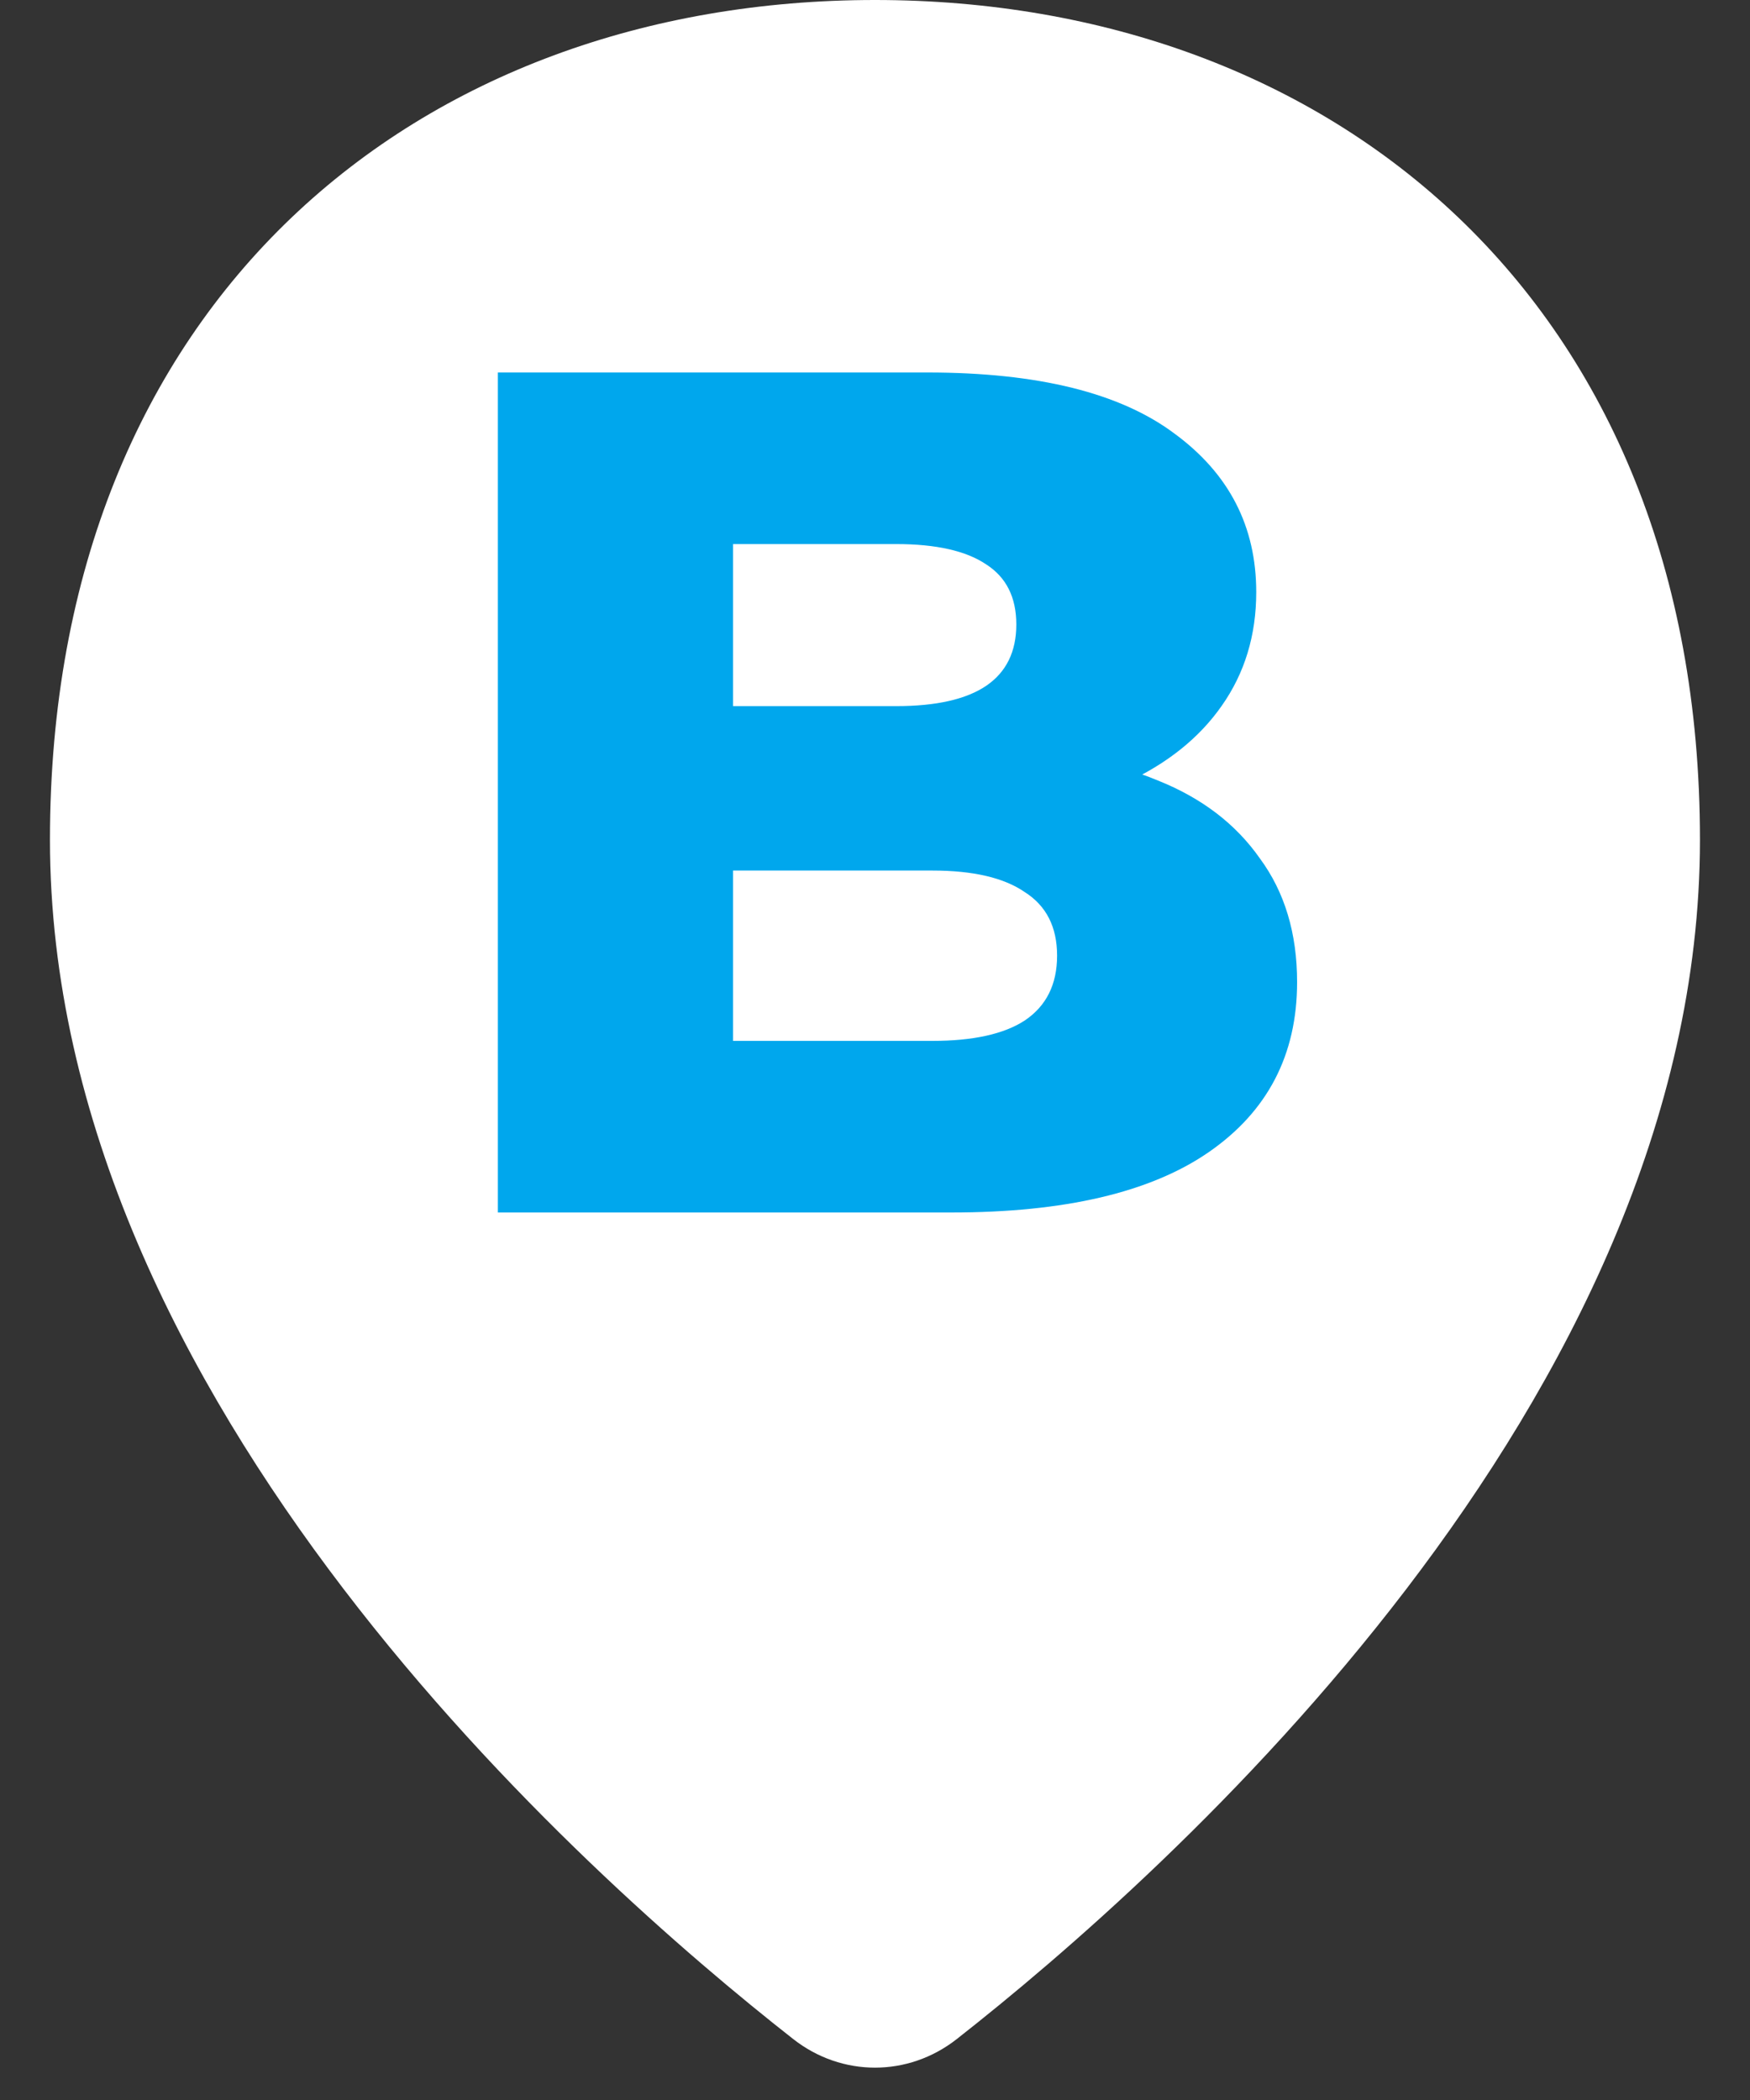 <svg width="20" height="24" viewBox="0 0 20 24" fill="none" xmlns="http://www.w3.org/2000/svg">
    <rect x="0" y="0" width="20" height="24" fill="#333333" stroke="none"/>
    <path d="M19.428 9.598C19.428 16.018 13.315 21.437 10.934 23.304C10.379 23.739 9.621 23.739 9.066 23.304C6.684 21.437 0.571 16.018 0.571 9.598C0.571 3.429 4.793 0 10 0C15.207 0 19.428 3.429 19.428 9.598Z" fill="white"/>
    <path d="M5.69 13.857V4.257H10.6C11.861 4.257 12.803 4.49 13.425 4.957C14.047 5.414 14.357 6.017 14.357 6.767C14.357 7.261 14.225 7.695 13.96 8.07C13.704 8.435 13.338 8.728 12.863 8.947C12.396 9.158 11.839 9.263 11.19 9.263L11.464 8.605C12.14 8.605 12.73 8.71 13.233 8.92C13.736 9.121 14.124 9.418 14.399 9.811C14.682 10.195 14.824 10.666 14.824 11.224C14.824 12.056 14.486 12.705 13.809 13.171C13.142 13.629 12.163 13.857 10.874 13.857H5.69ZM8.378 11.896H10.655C11.121 11.896 11.473 11.818 11.711 11.663C11.957 11.498 12.081 11.251 12.081 10.922C12.081 10.593 11.957 10.351 11.711 10.195C11.473 10.031 11.121 9.949 10.655 9.949H8.186V8.07H10.243C10.7 8.07 11.043 7.992 11.272 7.837C11.5 7.681 11.615 7.448 11.615 7.137C11.615 6.826 11.5 6.598 11.272 6.451C11.043 6.296 10.7 6.218 10.243 6.218H8.378V11.896Z" fill="#00A7ED"/>
</svg>
